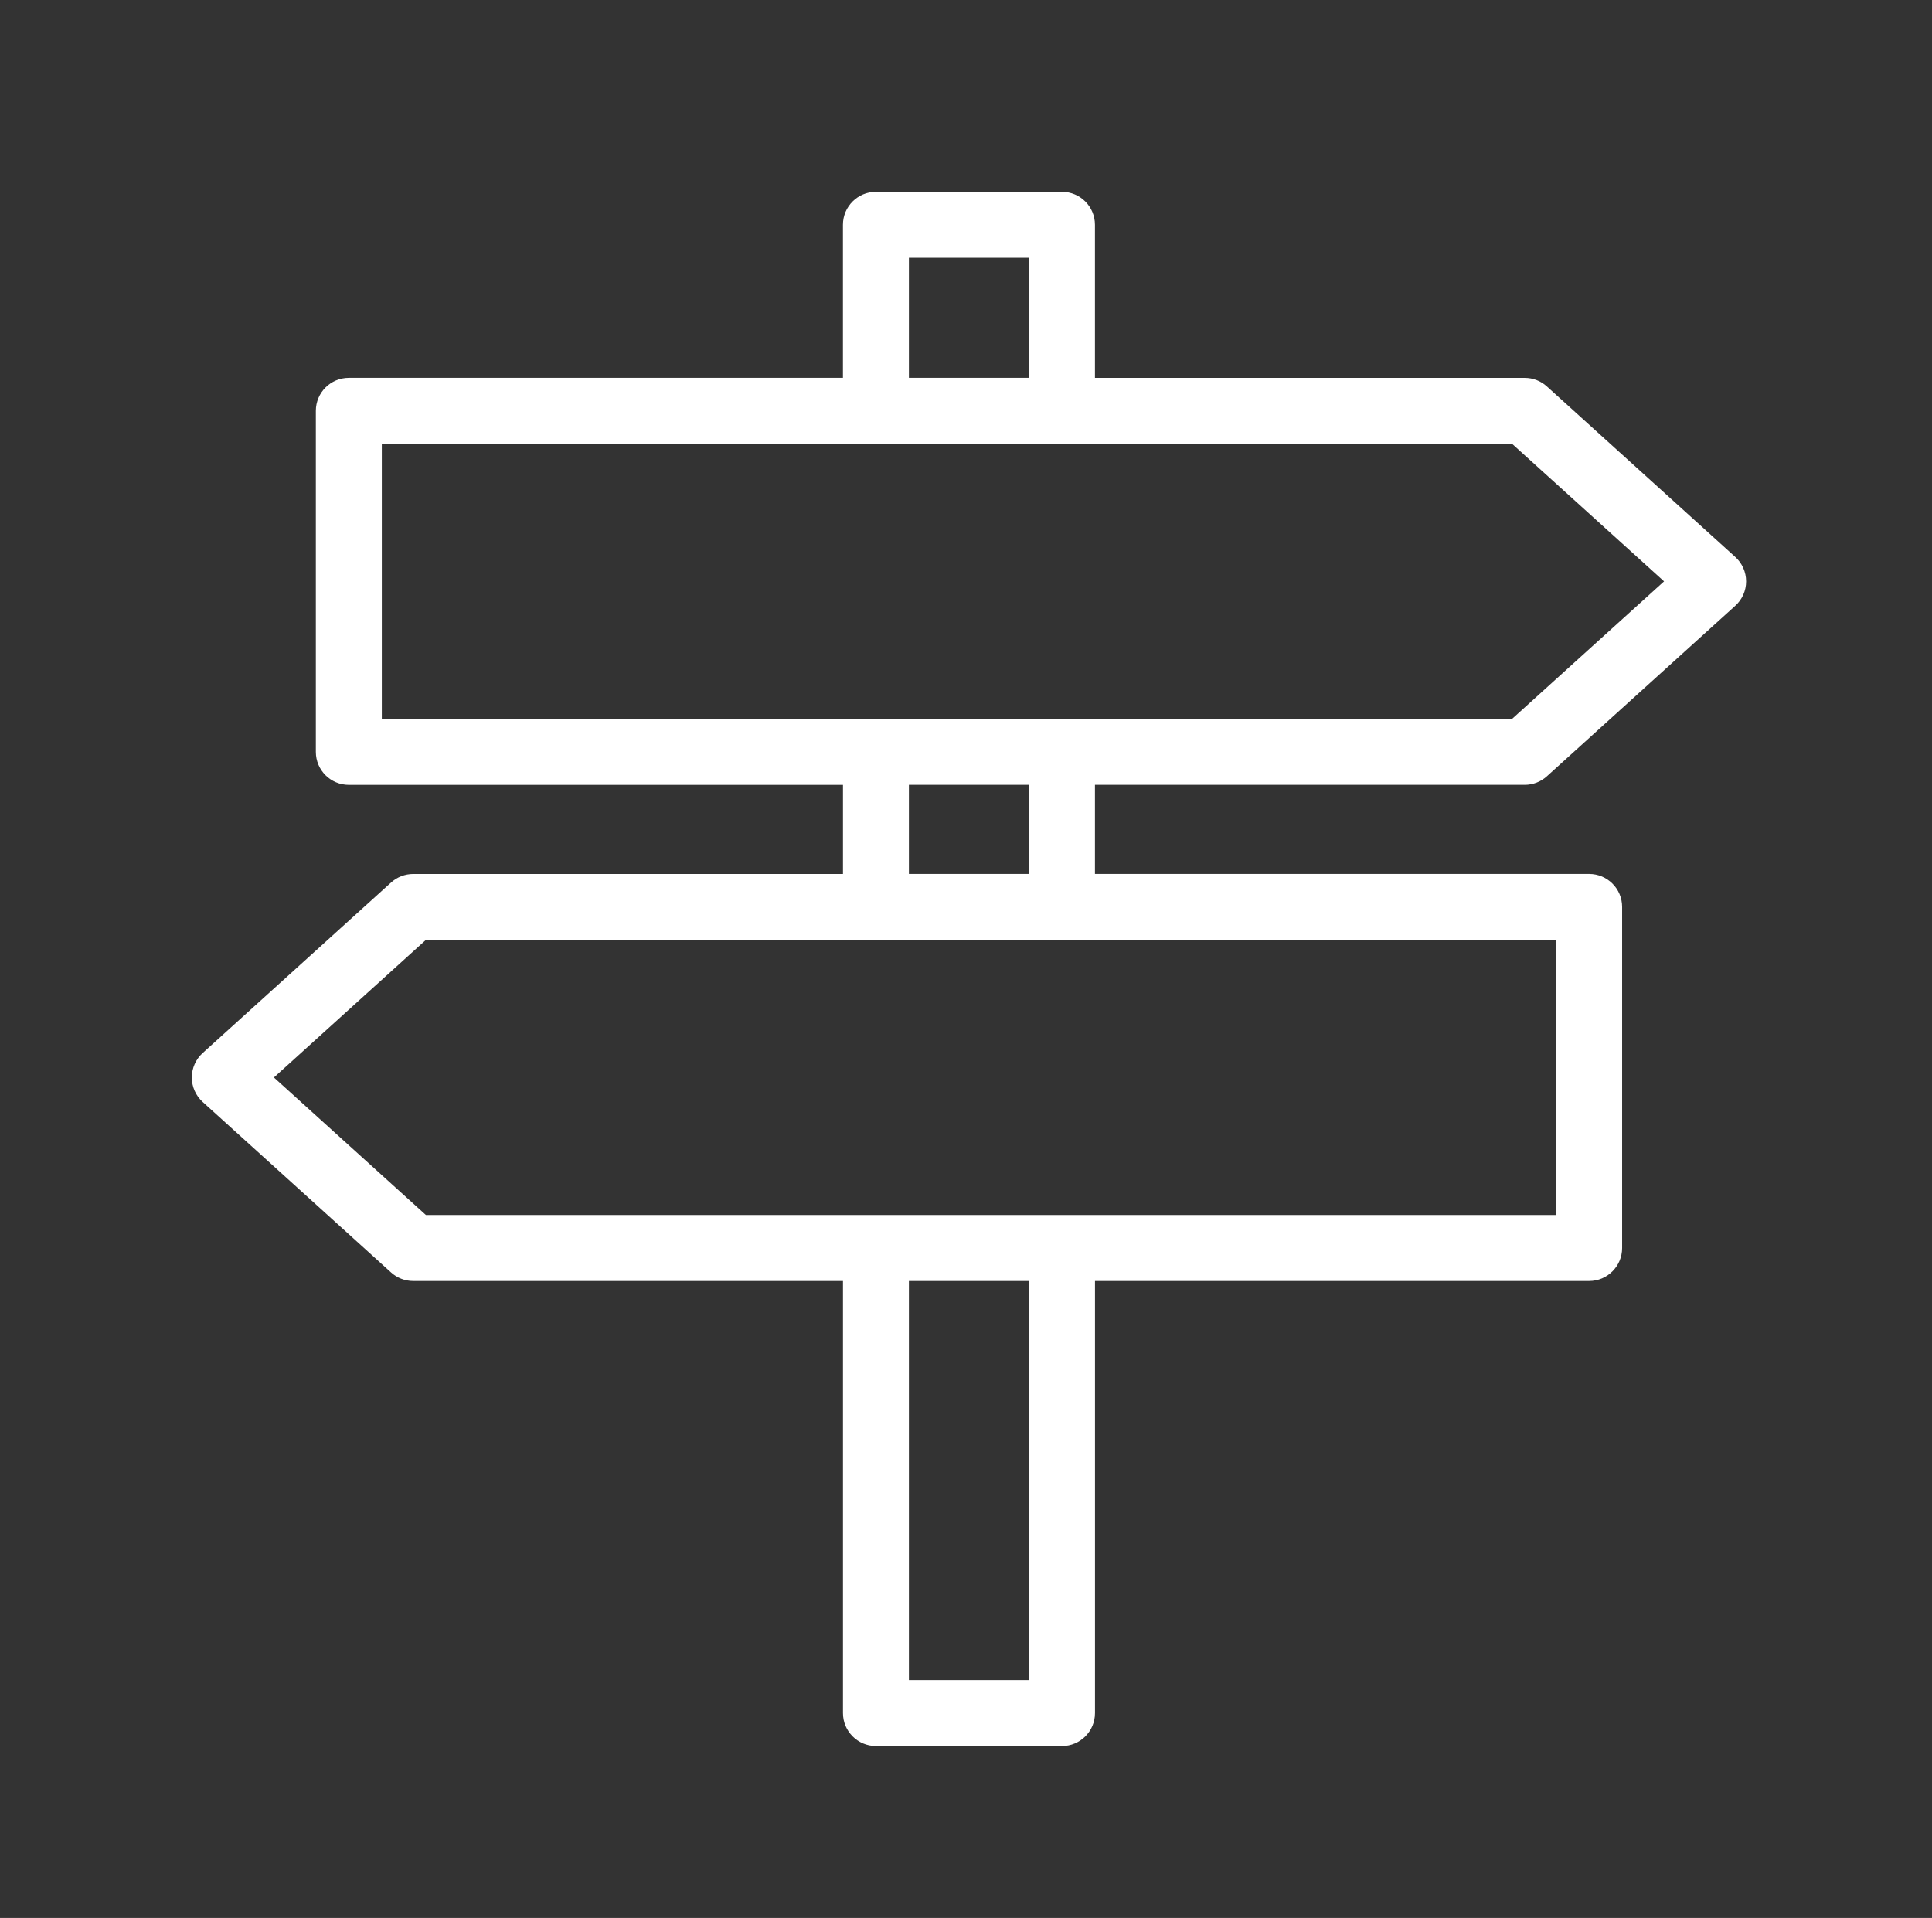 <?xml version="1.0" encoding="utf-8"?>
<!-- Generator: Adobe Illustrator 16.0.4, SVG Export Plug-In . SVG Version: 6.00 Build 0)  -->
<!DOCTYPE svg PUBLIC "-//W3C//DTD SVG 1.1//EN" "http://www.w3.org/Graphics/SVG/1.1/DTD/svg11.dtd">
<svg version="1.1" id="Layer_1" xmlns="http://www.w3.org/2000/svg" xmlns:xlink="http://www.w3.org/1999/xlink" x="0px" y="0px"
	 width="49.846px" height="49.486px" viewBox="0 0 49.846 49.486" enable-background="new 0 0 49.846 49.486" xml:space="preserve">
<rect x="0" y="0" width="49.846" height="49.486" fill="#333333" stroke="none"/>
<path fill="#FFFFFF" d="M39.339,20.25c0.211,0,0.414-0.079,0.57-0.22l4.861-4.4c0.179-0.161,0.28-0.39,0.28-0.63
	s-0.102-0.469-0.28-0.63l-4.861-4.4c-0.156-0.142-0.359-0.22-0.57-0.22H28.25V5.8c0-0.47-0.381-0.851-0.851-0.851h-4.8
	c-0.47,0-0.851,0.381-0.851,0.851v3.949H9c-0.47,0-0.851,0.381-0.851,0.851v8.8c0,0.47,0.381,0.851,0.851,0.851h12.749v2.299H10.661
	c-0.211,0-0.415,0.079-0.571,0.22l-4.861,4.399c-0.178,0.161-0.28,0.391-0.28,0.631s0.102,0.469,0.28,0.631l4.861,4.4
	c0.156,0.142,0.36,0.22,0.571,0.22h11.088V44.2c0,0.47,0.381,0.851,0.851,0.851h4.8c0.47,0,0.851-0.381,0.851-0.851V33.051H41
	c0.47,0,0.851-0.381,0.851-0.851v-8.8c0-0.47-0.381-0.851-0.851-0.851H28.25V20.25H39.339z M23.45,6.65h3.099v3.099H23.45V6.65z
	 M9.851,11.45h29.16L42.933,15l-3.922,3.549H27.4h-4.8H9.851V11.45z M26.549,43.349H23.45V33.051h3.099V43.349z M40.15,31.349
	H10.989L7.067,27.8l3.921-3.549H40.15V31.349z M26.549,22.549H23.45V20.25h3.099V22.549z"/>
</svg>
